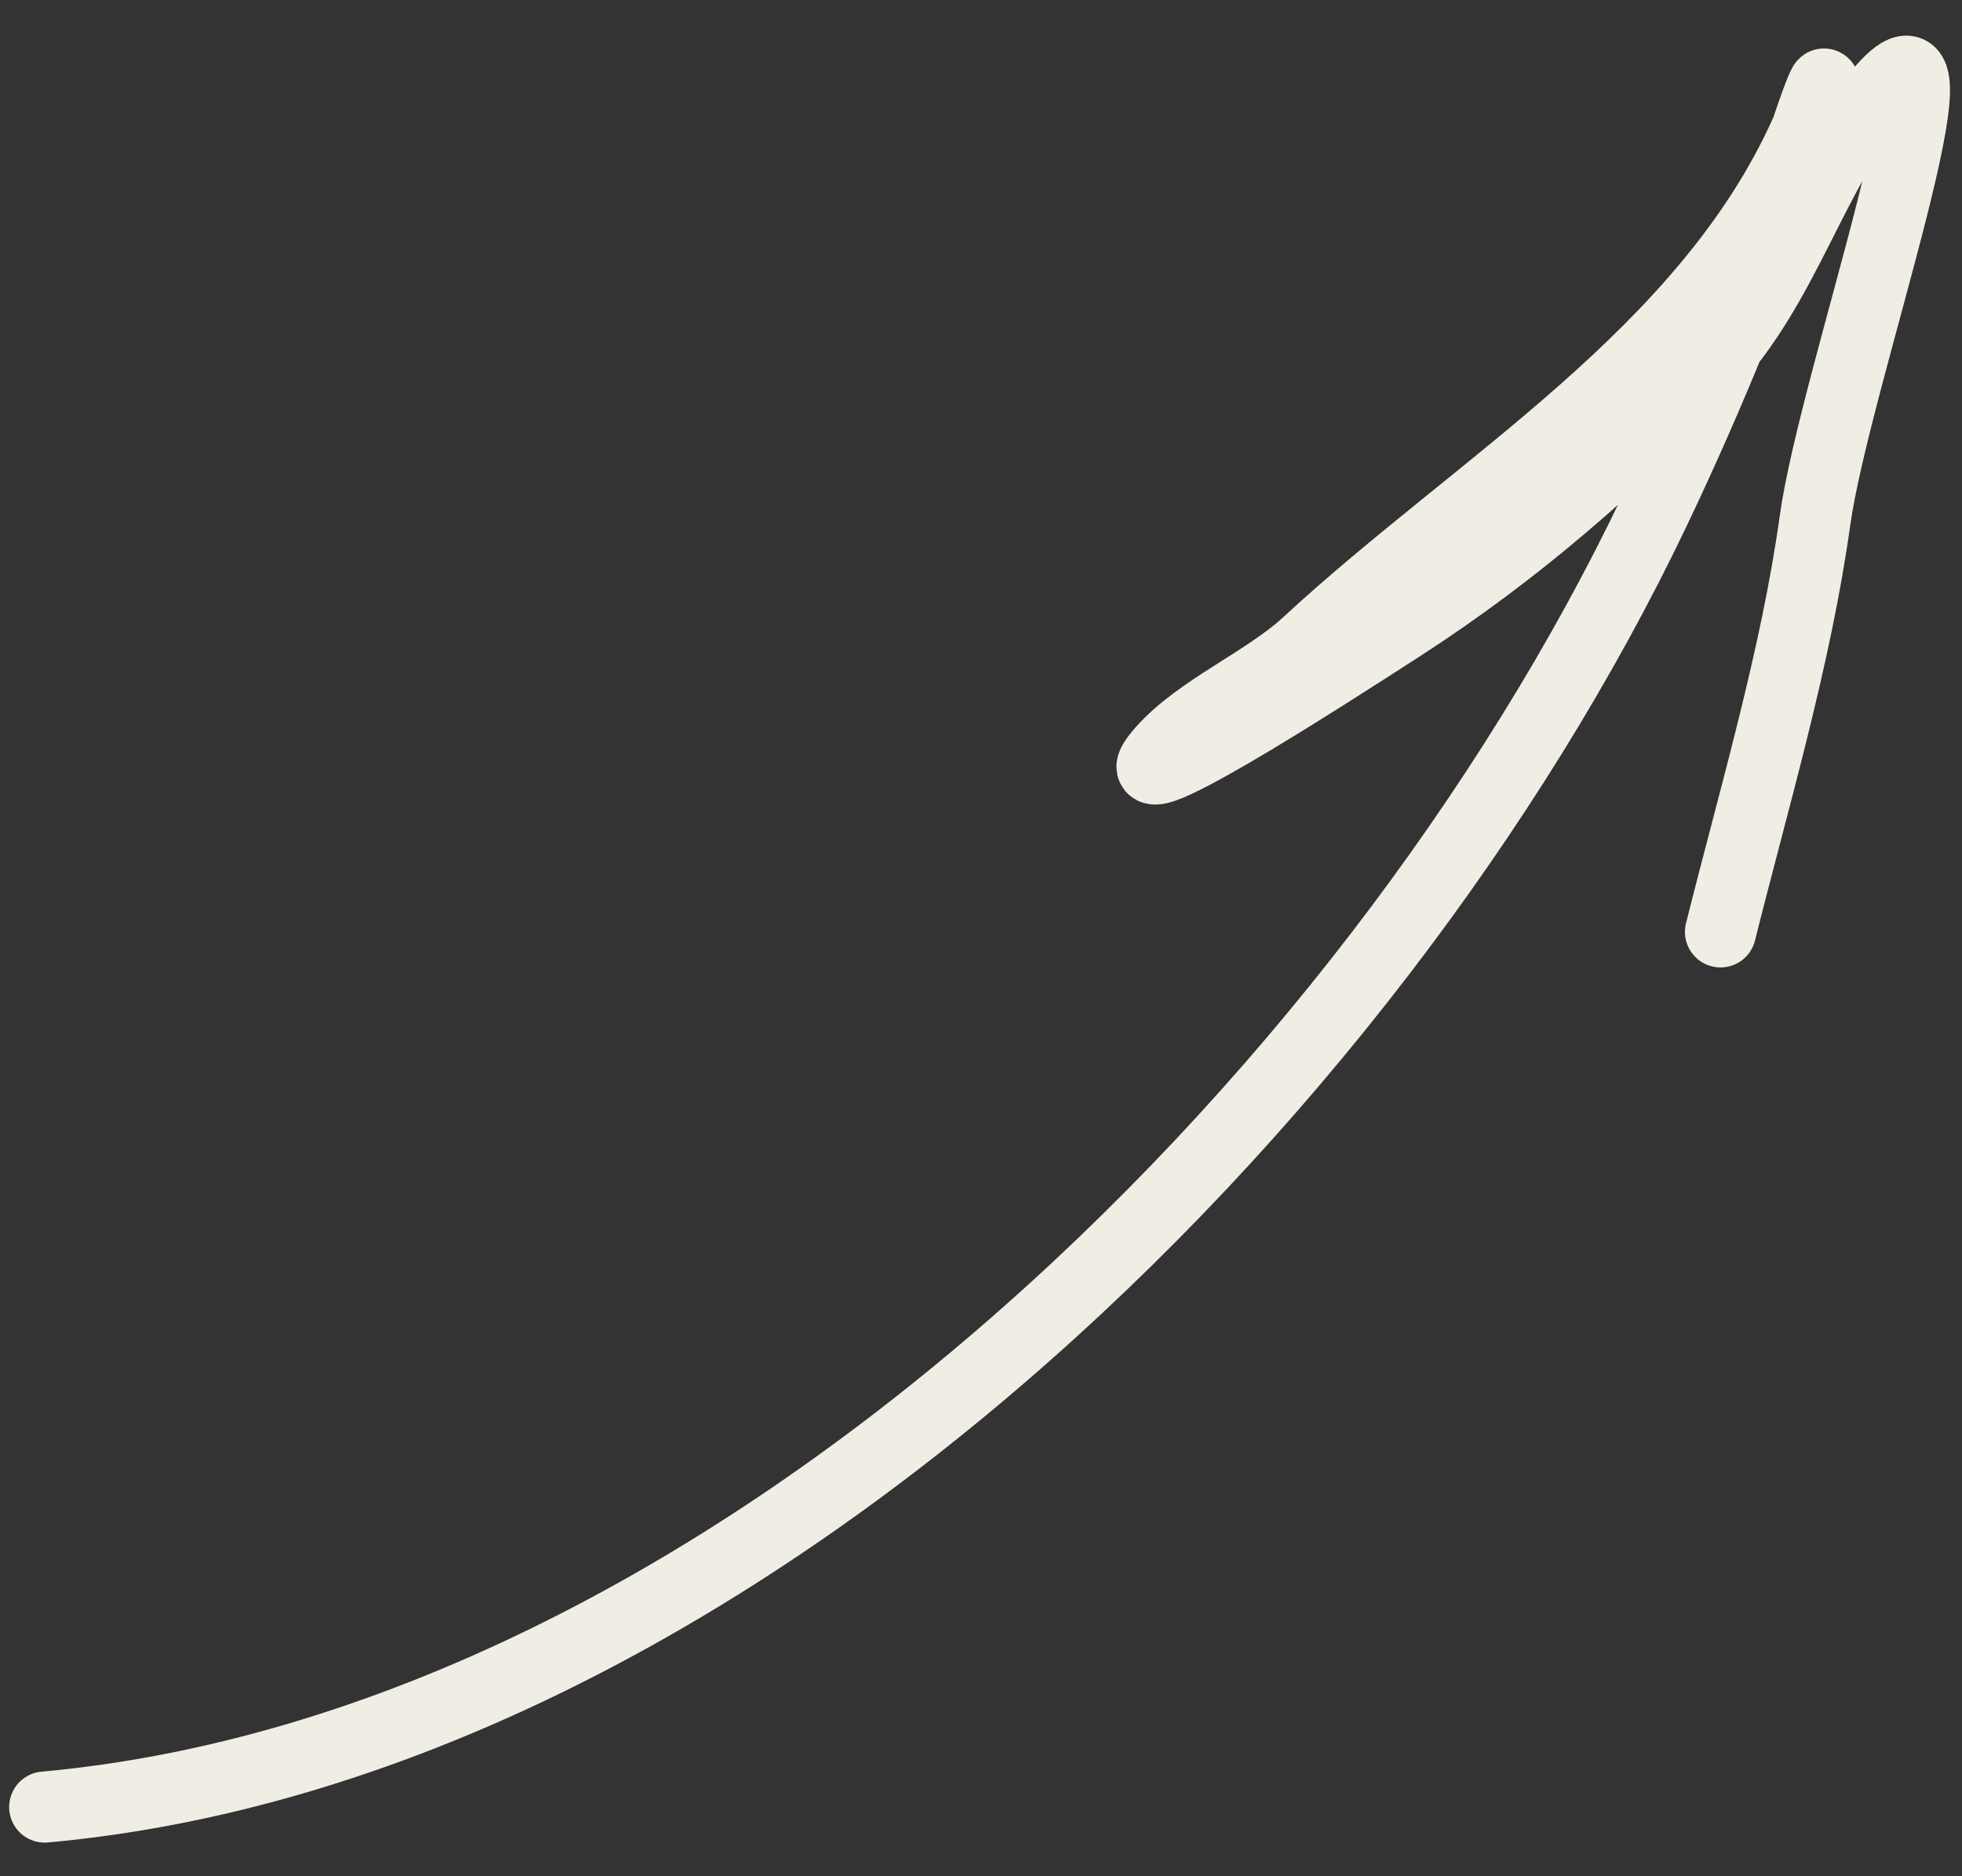 <?xml version="1.0" encoding="UTF-8"?> <svg xmlns="http://www.w3.org/2000/svg" width="46" height="44" viewBox="0 0 46 44" fill="none"><rect x="0" y="0" width="46" height="44" fill="#333333" stroke="none"/><path d="M1.048 42.378C17.043 40.924 32.171 25.839 38.774 12.015C40.106 9.227 41.34 6.195 42.292 3.251C42.895 1.389 42.945 1.743 42.325 3.121C39.994 8.3 34.668 11.368 30.662 15.077C29.673 15.993 28.102 16.635 27.241 17.618C25.853 19.205 31.074 15.83 32.845 14.686C35.506 12.967 37.831 10.952 40.012 8.659C41.895 6.68 42.465 3.998 44.117 2.111C46.36 -0.453 43.022 8.836 42.553 12.21C42.107 15.42 41.124 18.71 40.338 21.854" stroke="#F0EEE4" stroke-width="1.667" stroke-linecap="round"></path></svg> 